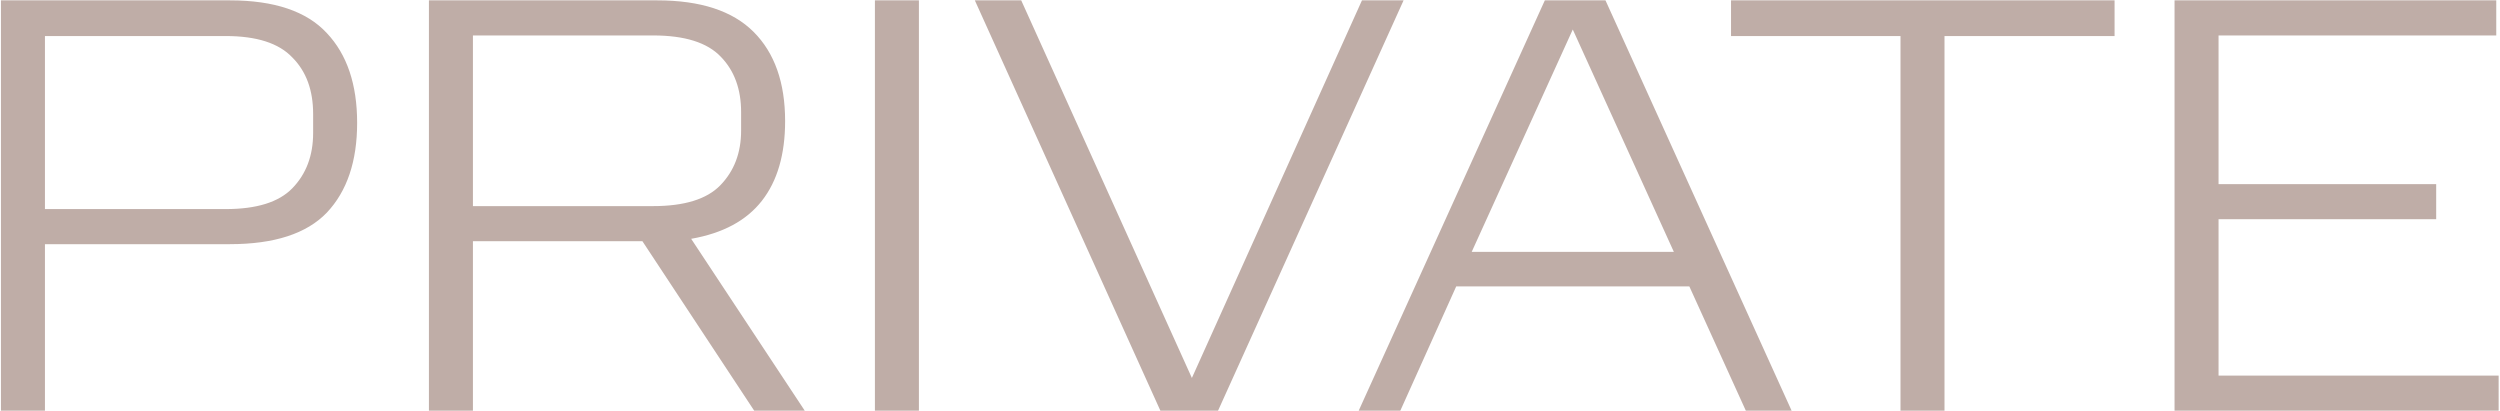 <?xml version="1.0" encoding="UTF-8"?> <svg xmlns="http://www.w3.org/2000/svg" width="1009" height="166" viewBox="0 0 1009 166" fill="none"><path d="M92.78 0.146C110.7 0.146 123.74 4.546 131.9 13.345C140.06 21.985 144.14 34.066 144.14 49.586C144.14 65.106 140.06 77.186 131.9 85.826C123.74 94.305 110.7 98.546 92.78 98.546H18.14V165.746H0.38V0.146H92.78ZM126.38 45.986C126.38 36.386 123.58 28.785 117.98 23.186C112.54 17.425 103.58 14.546 91.1 14.546H18.14V84.385H91.1C103.58 84.385 112.54 81.585 117.98 75.986C123.58 70.225 126.38 62.785 126.38 53.666V45.986ZM265.274 0.146C282.714 0.146 295.674 4.386 304.154 12.866C312.634 21.346 316.874 33.346 316.874 48.865C316.874 62.306 313.754 73.025 307.514 81.025C301.274 89.025 291.754 94.145 278.954 96.385L324.794 165.746H304.394L259.274 97.346H190.874V165.746H173.114V0.146H265.274ZM299.114 45.266C299.114 35.986 296.394 28.546 290.954 22.945C285.514 17.186 276.394 14.306 263.594 14.306H190.874V83.186H263.594C276.234 83.186 285.274 80.385 290.714 74.785C296.314 69.025 299.114 61.666 299.114 52.706V45.266ZM370.874 0.146V165.746H353.114V0.146H370.874ZM566.486 0.146L491.606 165.746H468.326L393.446 0.146H412.166L481.046 152.546L549.686 0.146H566.486ZM647.973 0.146L723.093 165.746H704.613L681.813 115.586H587.733L565.173 165.746H548.373L623.493 0.146H647.973ZM593.973 101.666H675.573L634.773 11.905L593.973 101.666ZM698.641 14.546V0.146H853.441V14.546H784.801V165.746H767.041V14.546H698.641ZM1007.49 0.146V14.306H895.406V74.305H983.246V88.466H895.406V151.586H1008.45V165.746H877.646V0.146H1007.49Z" fill="#BFADA7"></path></svg> 